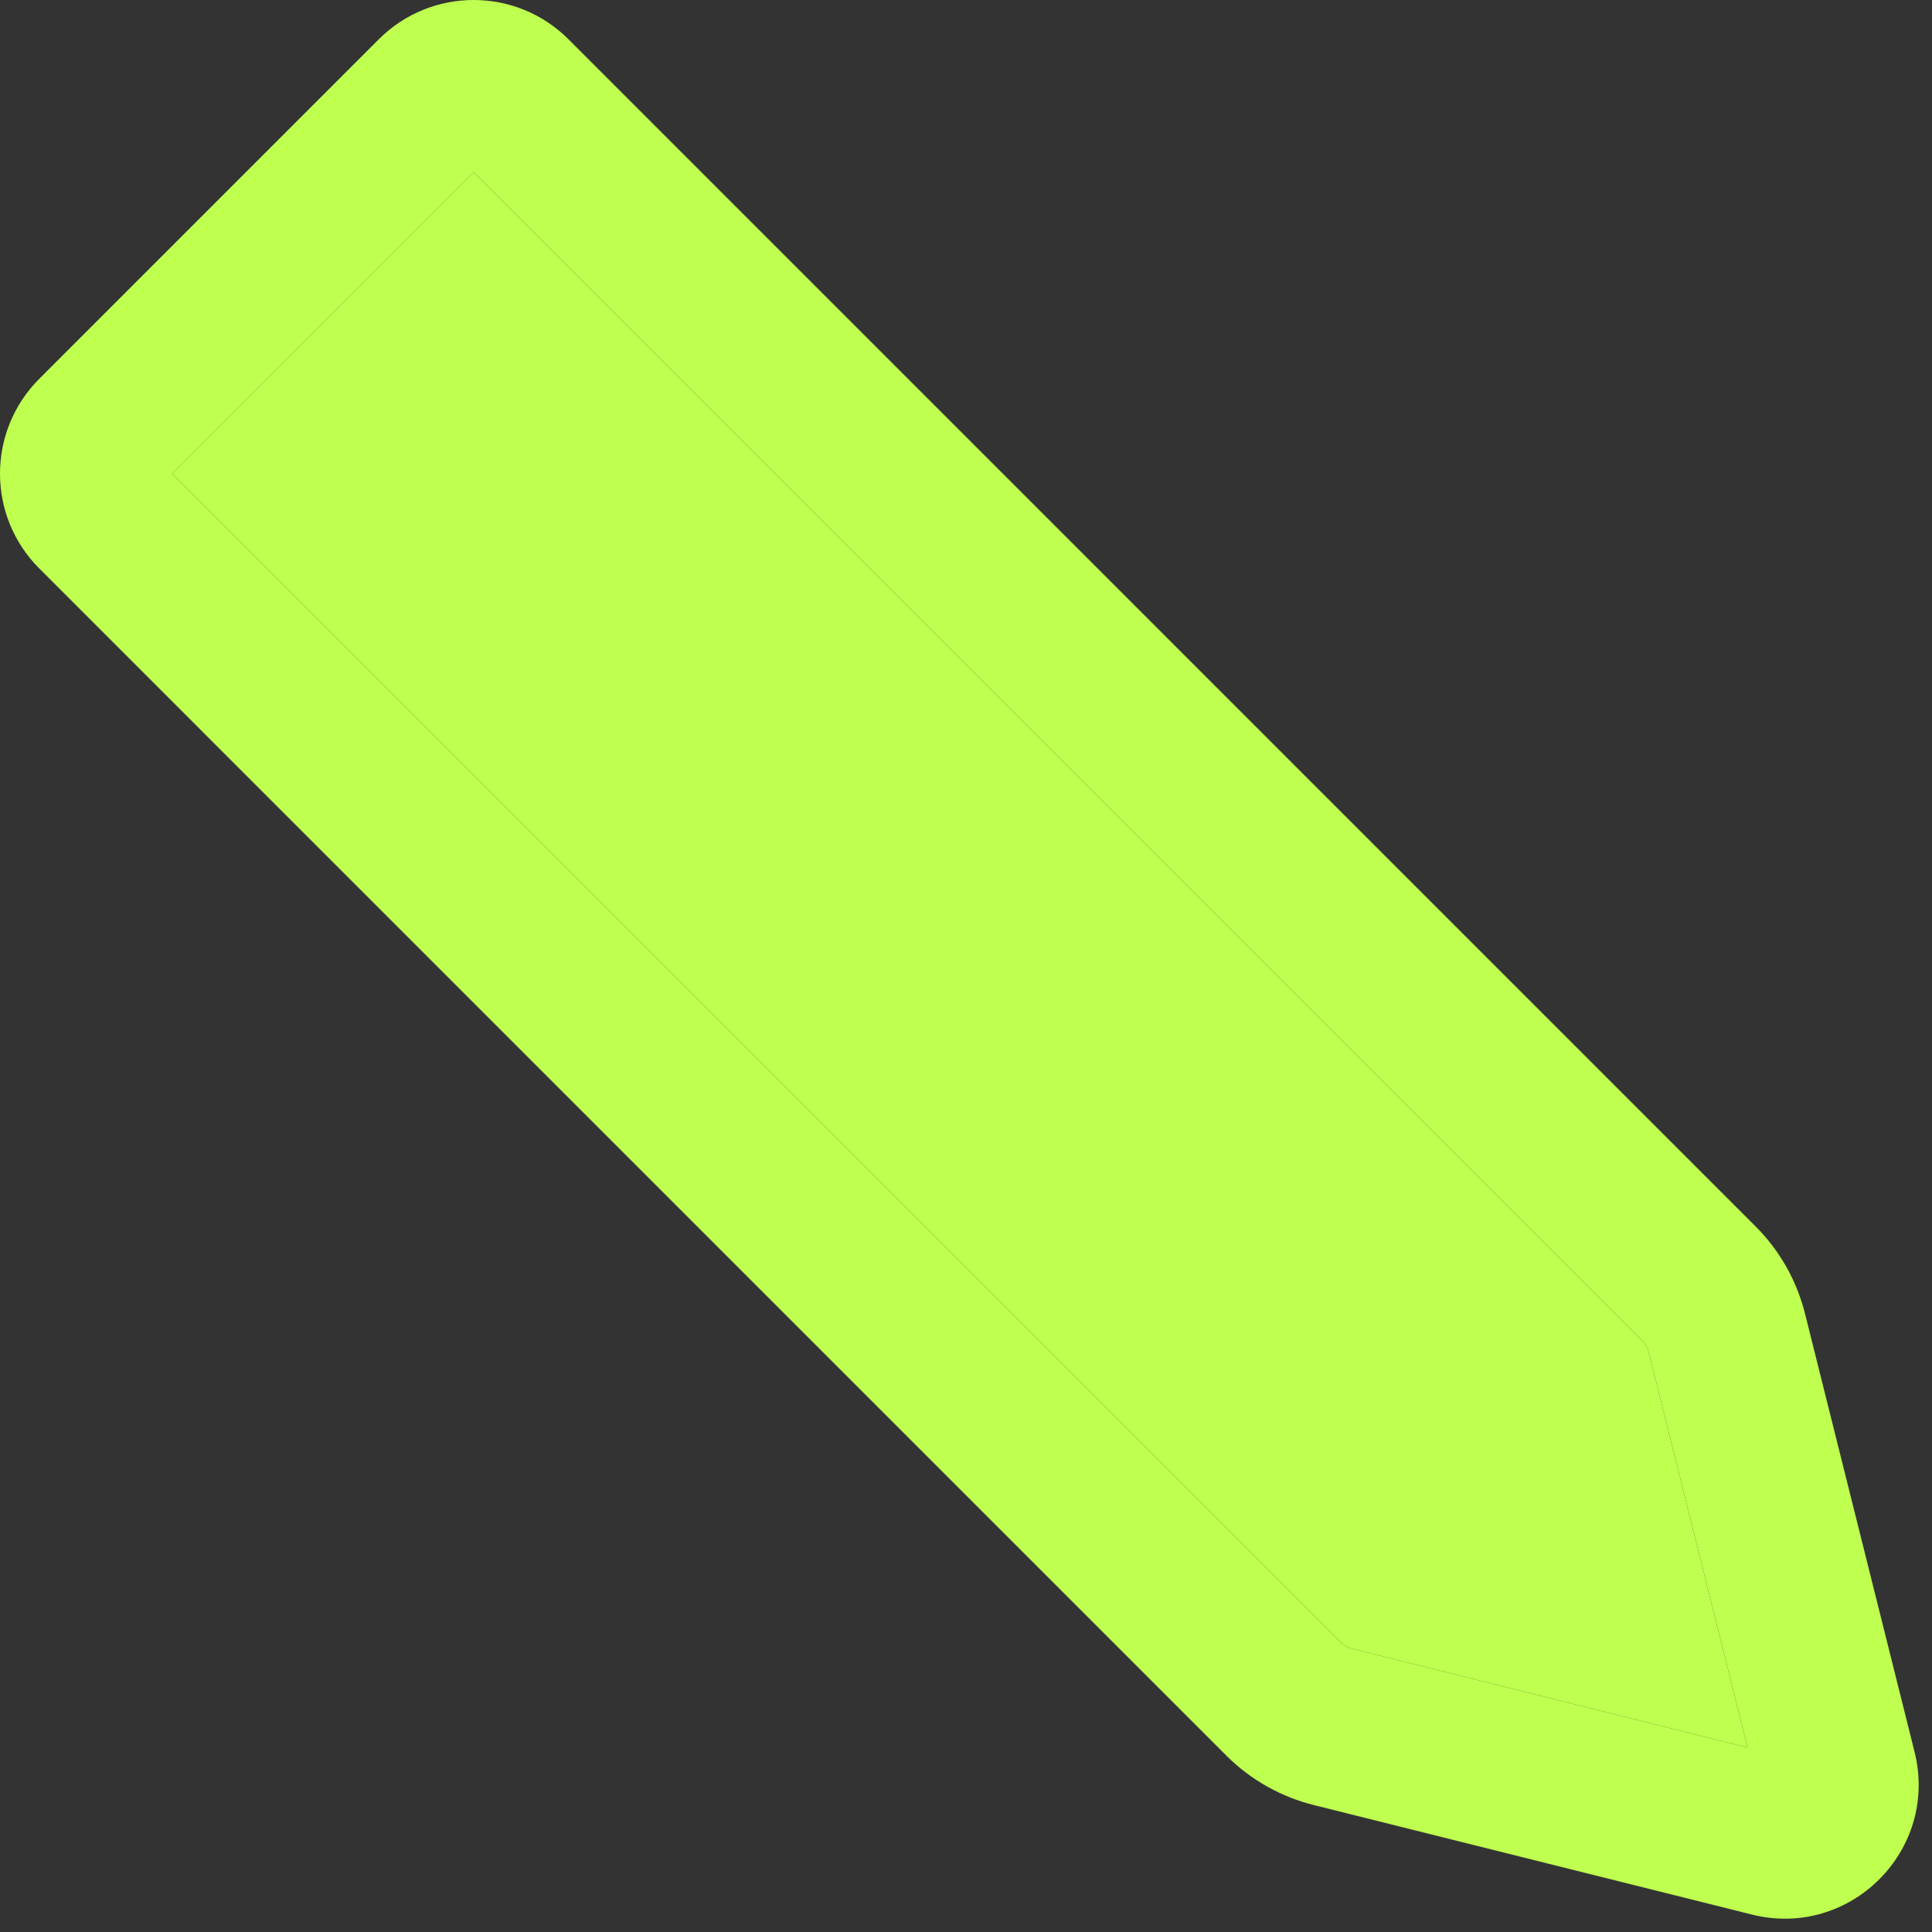 <?xml version="1.0" encoding="UTF-8"?> <svg xmlns="http://www.w3.org/2000/svg" width="36" height="36" viewBox="0 0 36 36" fill="none"><rect x="0" y="0" width="36" height="36" fill="#333333" stroke="none"/><path fill-rule="evenodd" clip-rule="evenodd" d="M0.732 7.058C-0.244 8.034 -0.244 9.617 0.732 10.593L22.852 32.714C23.301 33.162 23.863 33.48 24.478 33.634L32.644 35.675C34.475 36.133 36.133 34.475 35.675 32.644L33.634 24.479C33.48 23.863 33.162 23.301 32.713 22.852L10.593 0.732C9.617 -0.244 8.034 -0.244 7.058 0.732L0.732 7.058ZM24.974 30.592L3.207 8.826L8.825 3.207L30.592 24.974C30.656 25.038 30.702 25.118 30.724 25.206L32.563 32.563L25.206 30.724C25.118 30.702 25.038 30.656 24.974 30.592Z" fill="#BFFF4F"></path><path d="M3.207 8.826L24.974 30.592C25.038 30.656 25.118 30.702 25.206 30.724L32.563 32.563L30.724 25.206C30.702 25.118 30.656 25.038 30.592 24.974L8.825 3.207L3.207 8.826Z" fill="#BFFF4F"></path></svg> 